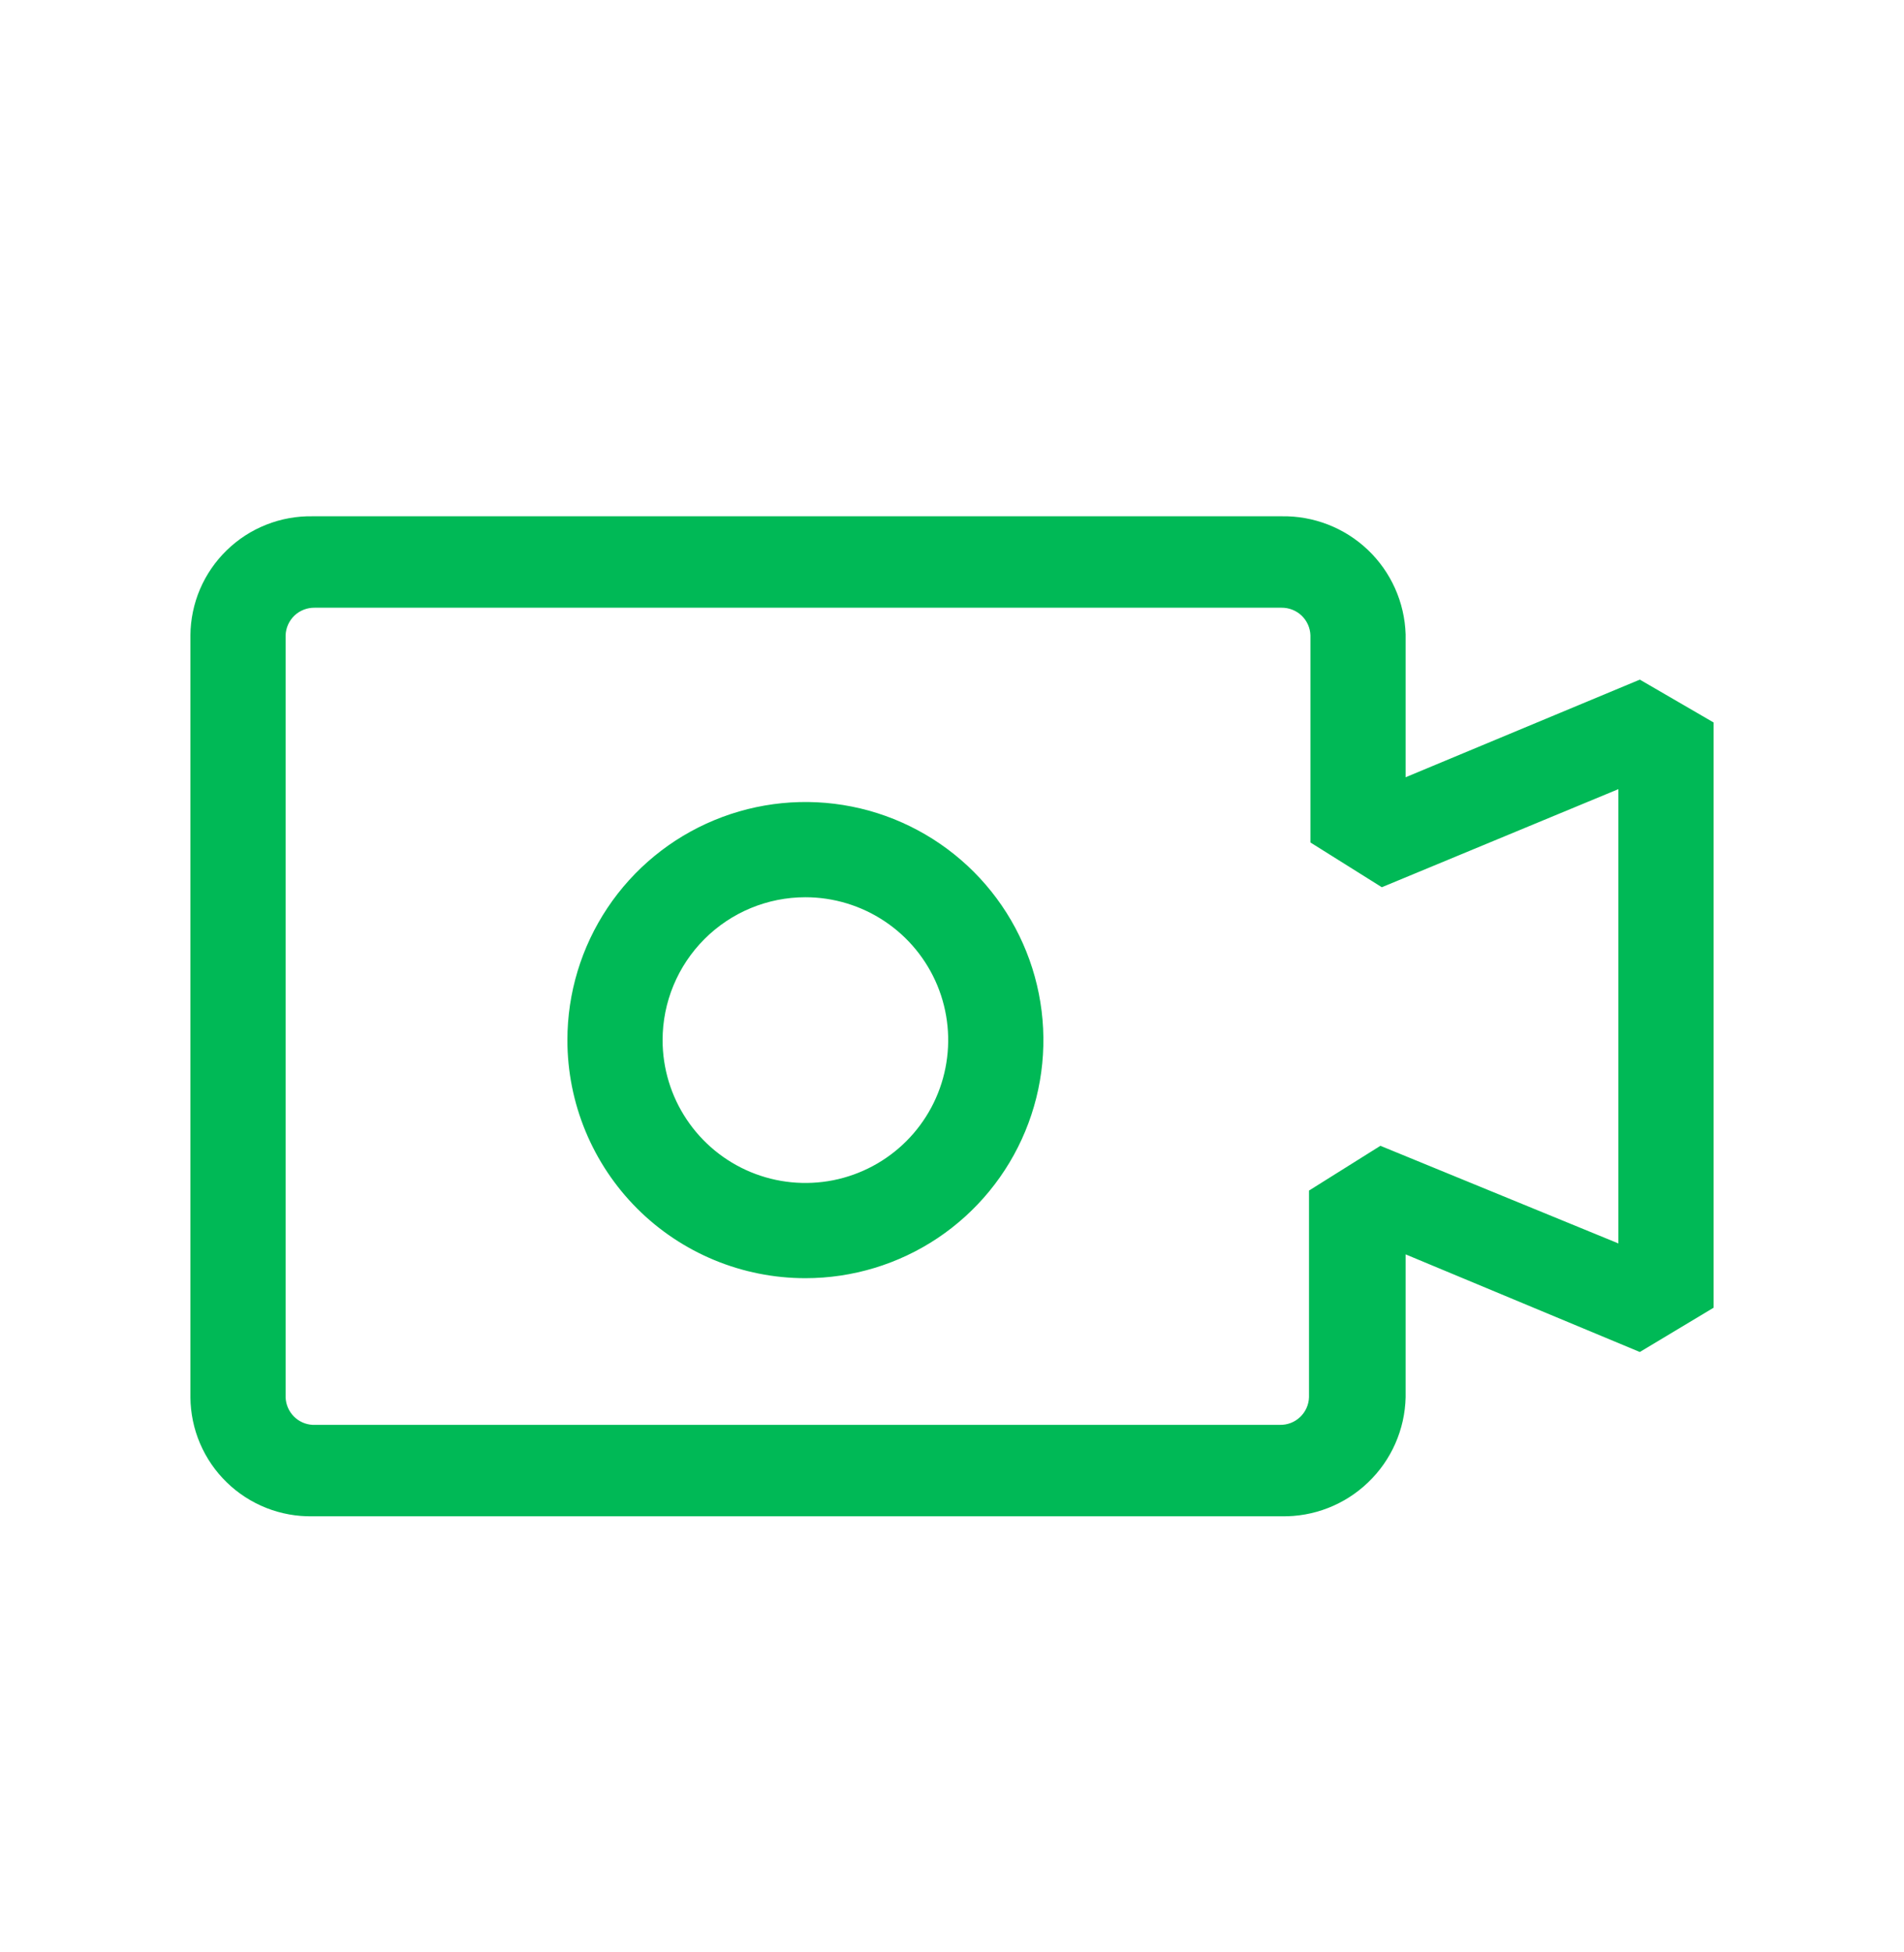 <svg width="40" height="41" viewBox="0 0 40 41" fill="none" xmlns="http://www.w3.org/2000/svg">
<path d="M16.92 26.842C17.909 26.842 18.876 26.549 19.698 26C20.52 25.45 21.161 24.669 21.539 23.756C21.918 22.842 22.017 21.837 21.824 20.867C21.631 19.897 21.155 19.006 20.456 18.307C19.756 17.608 18.865 17.131 17.895 16.938C16.925 16.745 15.92 16.845 15.007 17.223C14.093 17.601 13.312 18.242 12.763 19.064C12.213 19.887 11.92 20.853 11.92 21.842C11.92 23.168 12.447 24.44 13.384 25.378C14.322 26.316 15.594 26.842 16.92 26.842ZM16.92 18.842C17.513 18.842 18.093 19.018 18.587 19.348C19.08 19.677 19.465 20.146 19.692 20.694C19.919 21.242 19.978 21.846 19.862 22.428C19.747 23.009 19.461 23.544 19.041 23.964C18.622 24.383 18.087 24.669 17.505 24.785C16.923 24.9 16.32 24.841 15.772 24.614C15.224 24.387 14.755 24.002 14.426 23.509C14.096 23.016 13.92 22.436 13.92 21.842C13.92 21.047 14.236 20.284 14.799 19.721C15.361 19.158 16.124 18.842 16.92 18.842ZM6.57 31.842H26.92C27.597 31.856 28.252 31.6 28.741 31.131C29.231 30.663 29.514 30.02 29.53 29.342V26.342L34.45 28.392L36 27.462V15.172L34.45 14.272L29.53 16.322V13.322C29.509 12.649 29.223 12.01 28.735 11.546C28.246 11.082 27.594 10.829 26.92 10.842H6.57C6.237 10.836 5.905 10.895 5.595 11.018C5.285 11.14 5.002 11.323 4.763 11.556C4.524 11.788 4.333 12.066 4.202 12.372C4.071 12.679 4.003 13.009 4 13.342V29.342C4.003 29.676 4.071 30.006 4.202 30.312C4.333 30.619 4.524 30.897 4.763 31.129C5.002 31.362 5.285 31.544 5.595 31.667C5.905 31.789 6.237 31.849 6.57 31.842V31.842ZM6 13.342C6.005 13.185 6.072 13.036 6.186 12.927C6.3 12.819 6.453 12.76 6.61 12.762H26.92C27.077 12.76 27.23 12.819 27.344 12.927C27.458 13.036 27.525 13.185 27.53 13.342V17.692L29.03 18.632L34 16.572V26.112L29 24.062L27.5 25.002V29.342C27.495 29.5 27.428 29.649 27.314 29.757C27.2 29.866 27.047 29.925 26.89 29.922H6.57C6.42 29.915 6.277 29.851 6.172 29.744C6.066 29.636 6.005 29.493 6 29.342V13.342Z" fill="#00B956"/>
</svg>
